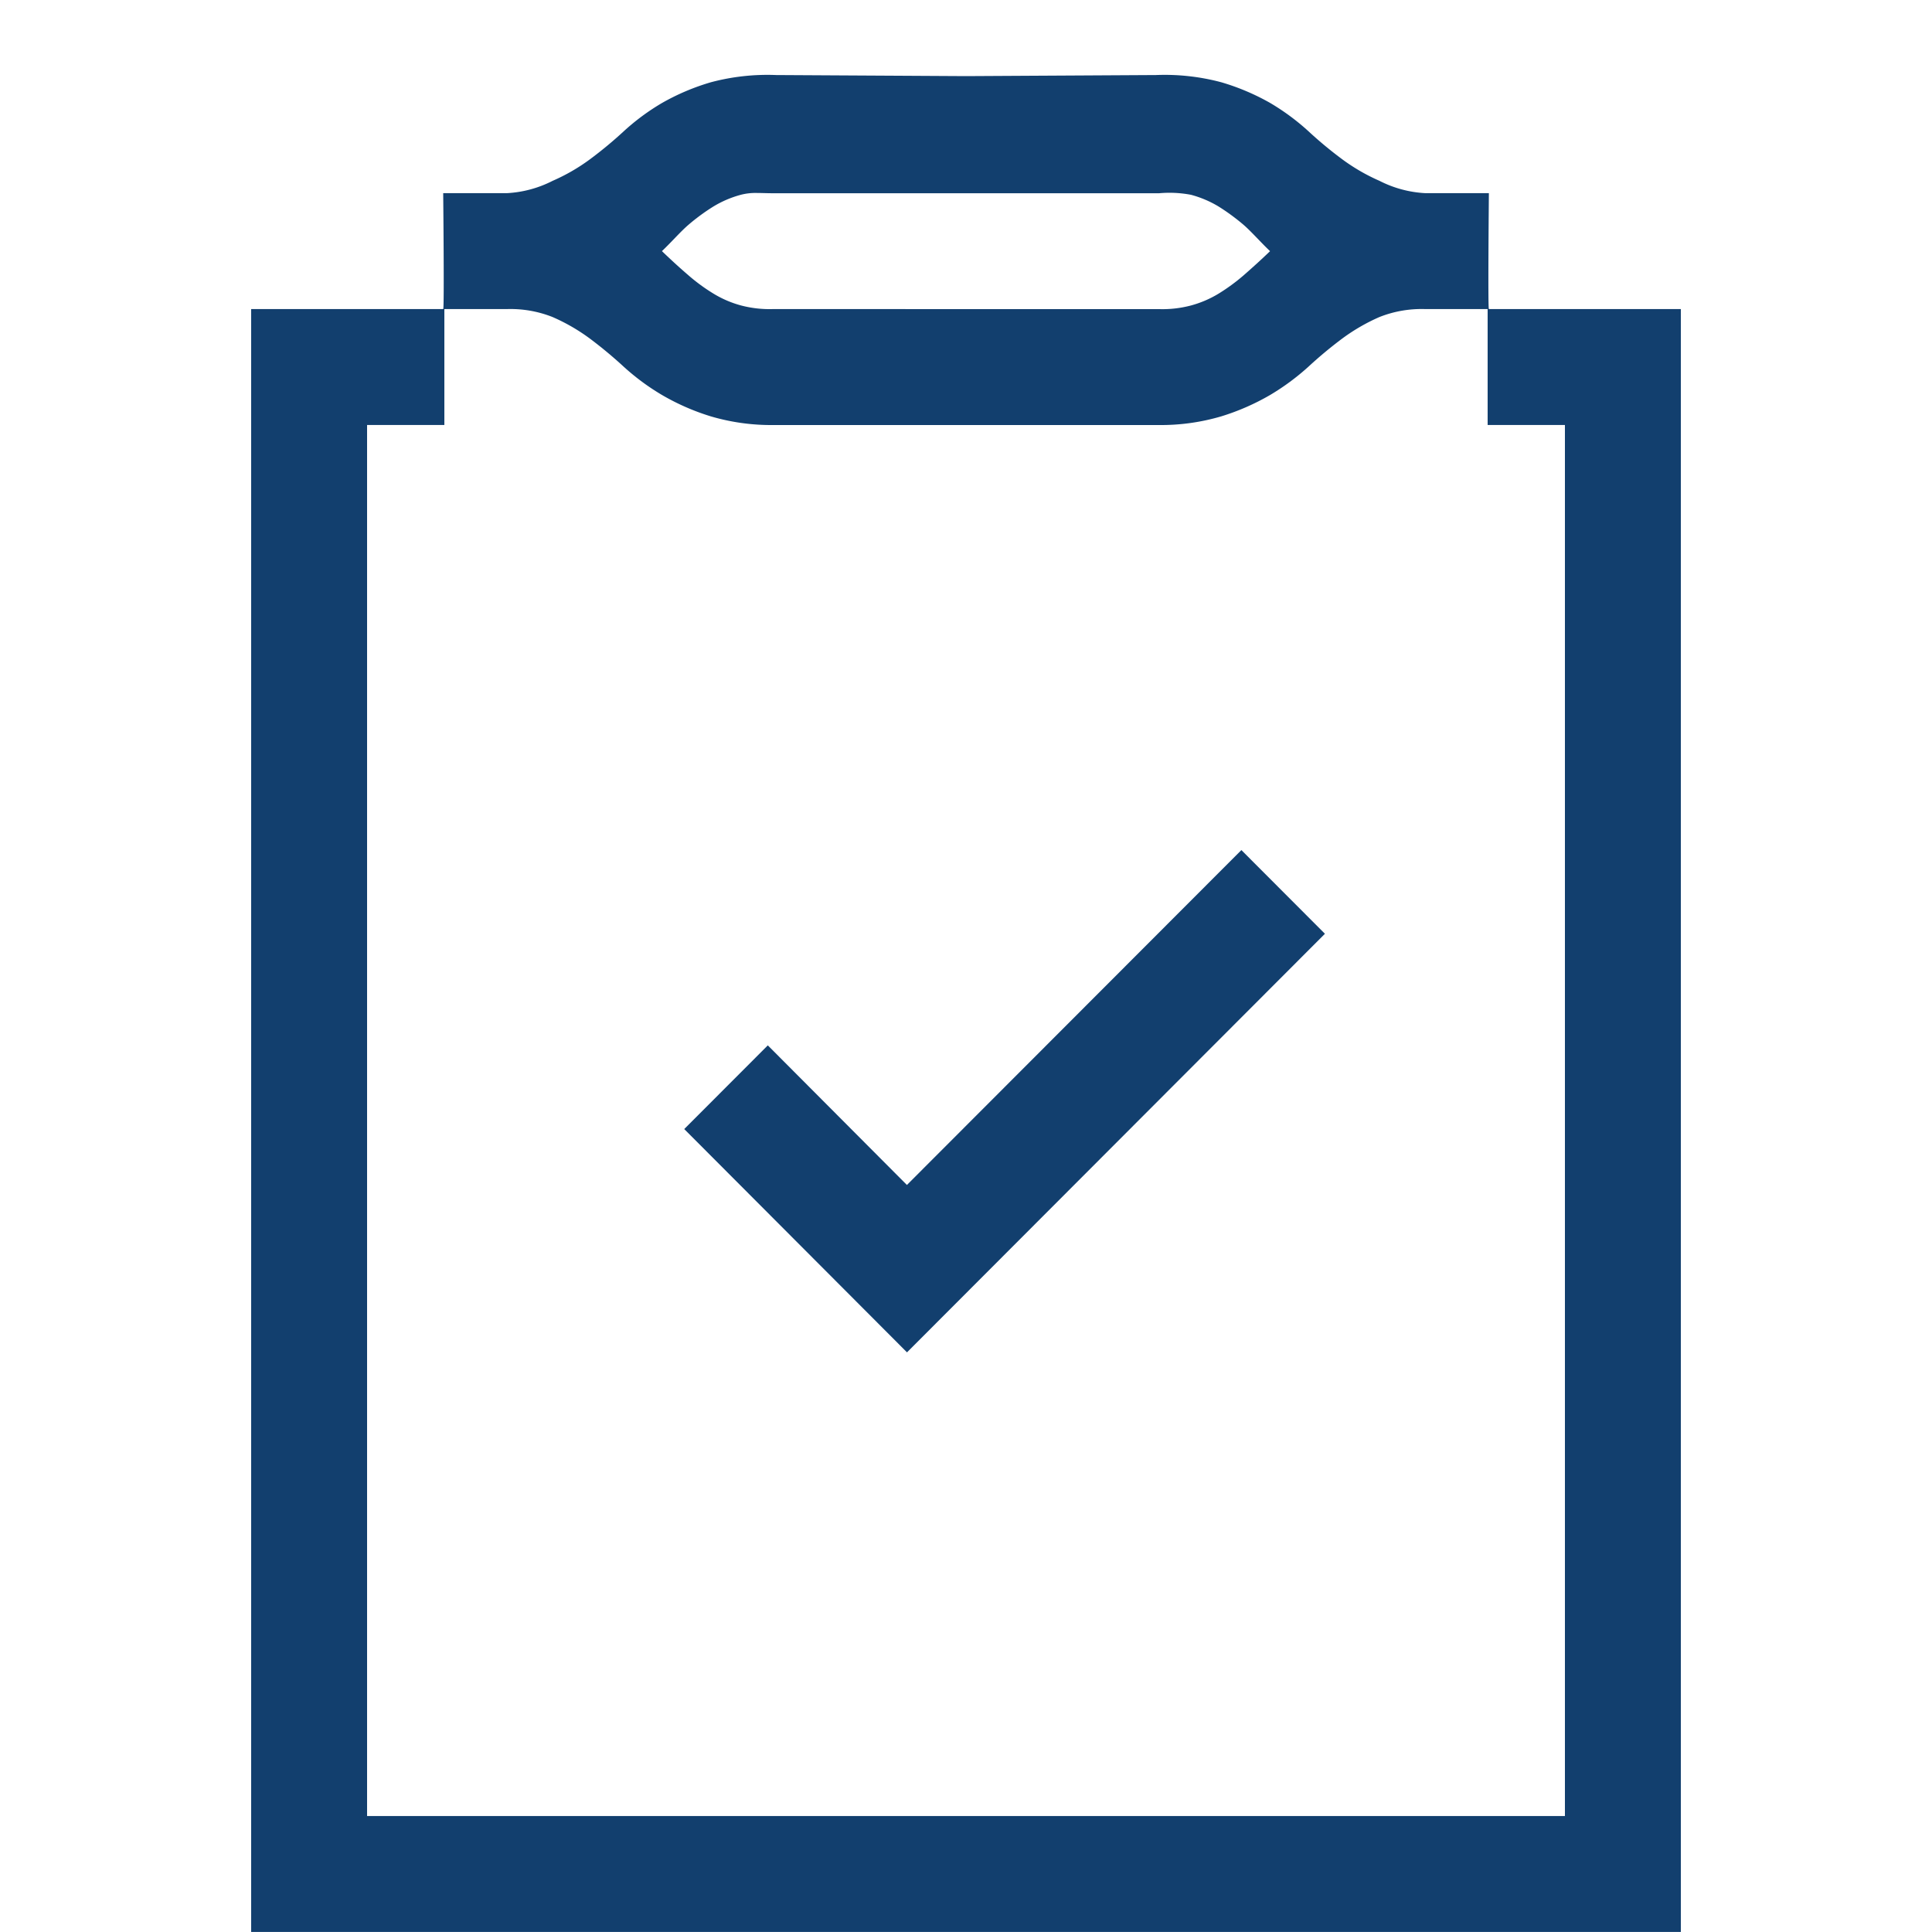 <svg xmlns="http://www.w3.org/2000/svg" xmlns:xlink="http://www.w3.org/1999/xlink" width="50" height="50" viewBox="0 0 50 50">
  <defs>
    <clipPath id="clip-Design_Check">
      <rect width="50" height="50"/>
    </clipPath>
  </defs>
  <g id="Design_Check" clip-path="url(#clip-Design_Check)">
    <path id="Vereinigungsmenge_34" data-name="Vereinigungsmenge 34" d="M-6582-27.945v-3h0v-36h0v-3h5l0,3h-2v36h31v-36h-2v-3h5v42Zm11.208-20.779,2.163-2.166,3.6,3.613,8.656-8.667,2.162,2.166-10.816,10.833Zm12.209-18.22h-9.918a5.527,5.527,0,0,1-1.605-.225,5.984,5.984,0,0,1-1.262-.553,6.019,6.019,0,0,1-.991-.732,11.307,11.307,0,0,0-.881-.732,4.943,4.943,0,0,0-.959-.553,2.956,2.956,0,0,0-1.187-.206h-1.644c.03,0,0-2.967,0-3h1.646a2.934,2.934,0,0,0,1.188-.32,4.942,4.942,0,0,0,.959-.553,10.582,10.582,0,0,0,.881-.73,5.836,5.836,0,0,1,.991-.732,5.881,5.881,0,0,1,1.262-.535,5.682,5.682,0,0,1,1.688-.187l4.917.028,4.917-.028a5.676,5.676,0,0,1,1.688.187,5.948,5.948,0,0,1,1.264.535,5.959,5.959,0,0,1,.991.732,10.343,10.343,0,0,0,.88.73,4.978,4.978,0,0,0,.957.553,2.941,2.941,0,0,0,1.188.32h1.645c0,.031-.028,2.995,0,3h-1.645a2.962,2.962,0,0,0-1.188.206,4.978,4.978,0,0,0-.957.553,11.035,11.035,0,0,0-.88.732,6.15,6.15,0,0,1-.991.732,6.053,6.053,0,0,1-1.264.553,5.515,5.515,0,0,1-1.605.225Zm.083-3a2.888,2.888,0,0,0,.821-.094,2.764,2.764,0,0,0,.72-.309,4.974,4.974,0,0,0,.643-.471c.208-.182.438-.388.685-.626-.248-.235-.477-.5-.685-.681a5.507,5.507,0,0,0-.643-.472,2.757,2.757,0,0,0-.72-.306,3,3,0,0,0-.821-.04h-10c-.16,0-.292-.007-.415-.007a1.5,1.5,0,0,0-.408.046,2.73,2.73,0,0,0-.717.306,5.233,5.233,0,0,0-.643.472c-.211.182-.439.446-.686.681.247.238.474.444.686.626a4.75,4.75,0,0,0,.643.471,2.737,2.737,0,0,0,.717.309,2.911,2.911,0,0,0,.822.094Zm0-3v0Zm-10,3v0Zm-8.532,0h0Z" transform="translate(6588.5 77.944)" fill="#123f6e"/>
  </g>
</svg>
